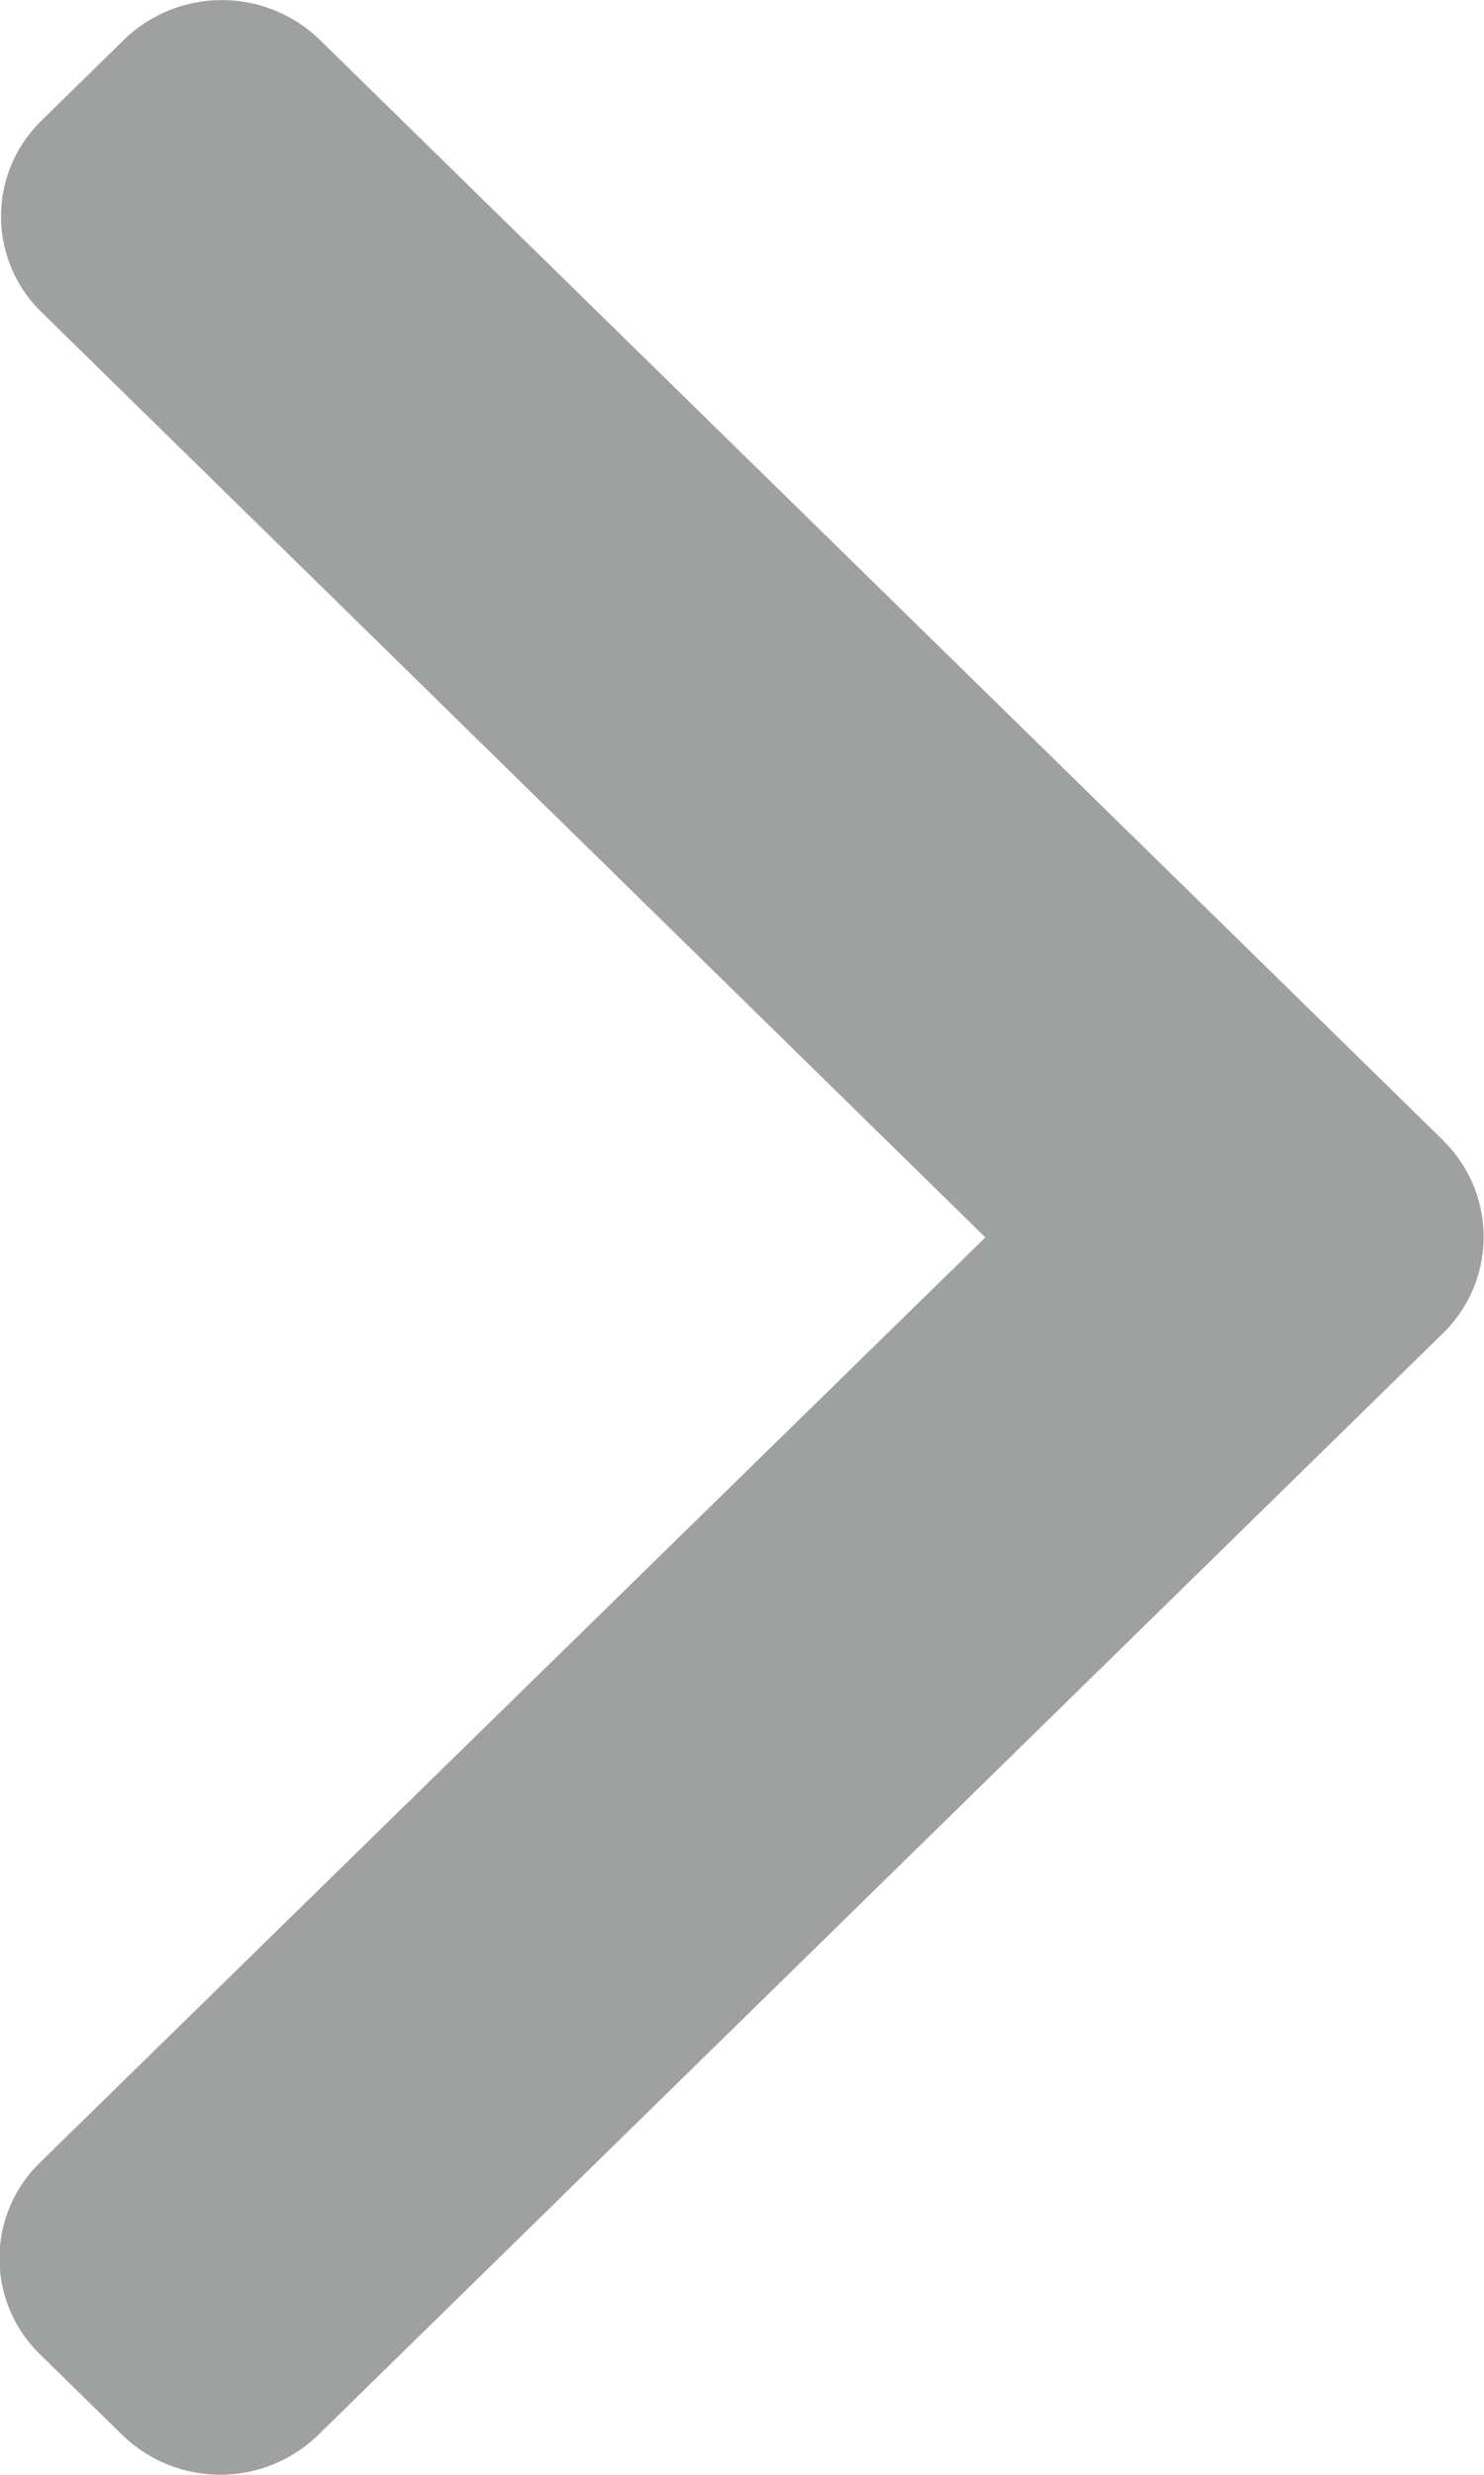 <svg id="Group_53" data-name="Group 53" xmlns="http://www.w3.org/2000/svg" width="12" height="20" viewBox="0 0 12 20">
  <path id="Path_7747" data-name="Path 7747" d="M113.152,9.22l-9.09-8.9a1.137,1.137,0,0,0-1.58,0l-.669.655a1.079,1.079,0,0,0,0,1.547L109.446,10,101.8,17.478a1.08,1.08,0,0,0,0,1.547l.669.655a1.137,1.137,0,0,0,1.58,0l9.1-8.908a1.088,1.088,0,0,0,0-1.553Z" transform="translate(-101.478)" fill="#9fa0a0"/>
</svg>
